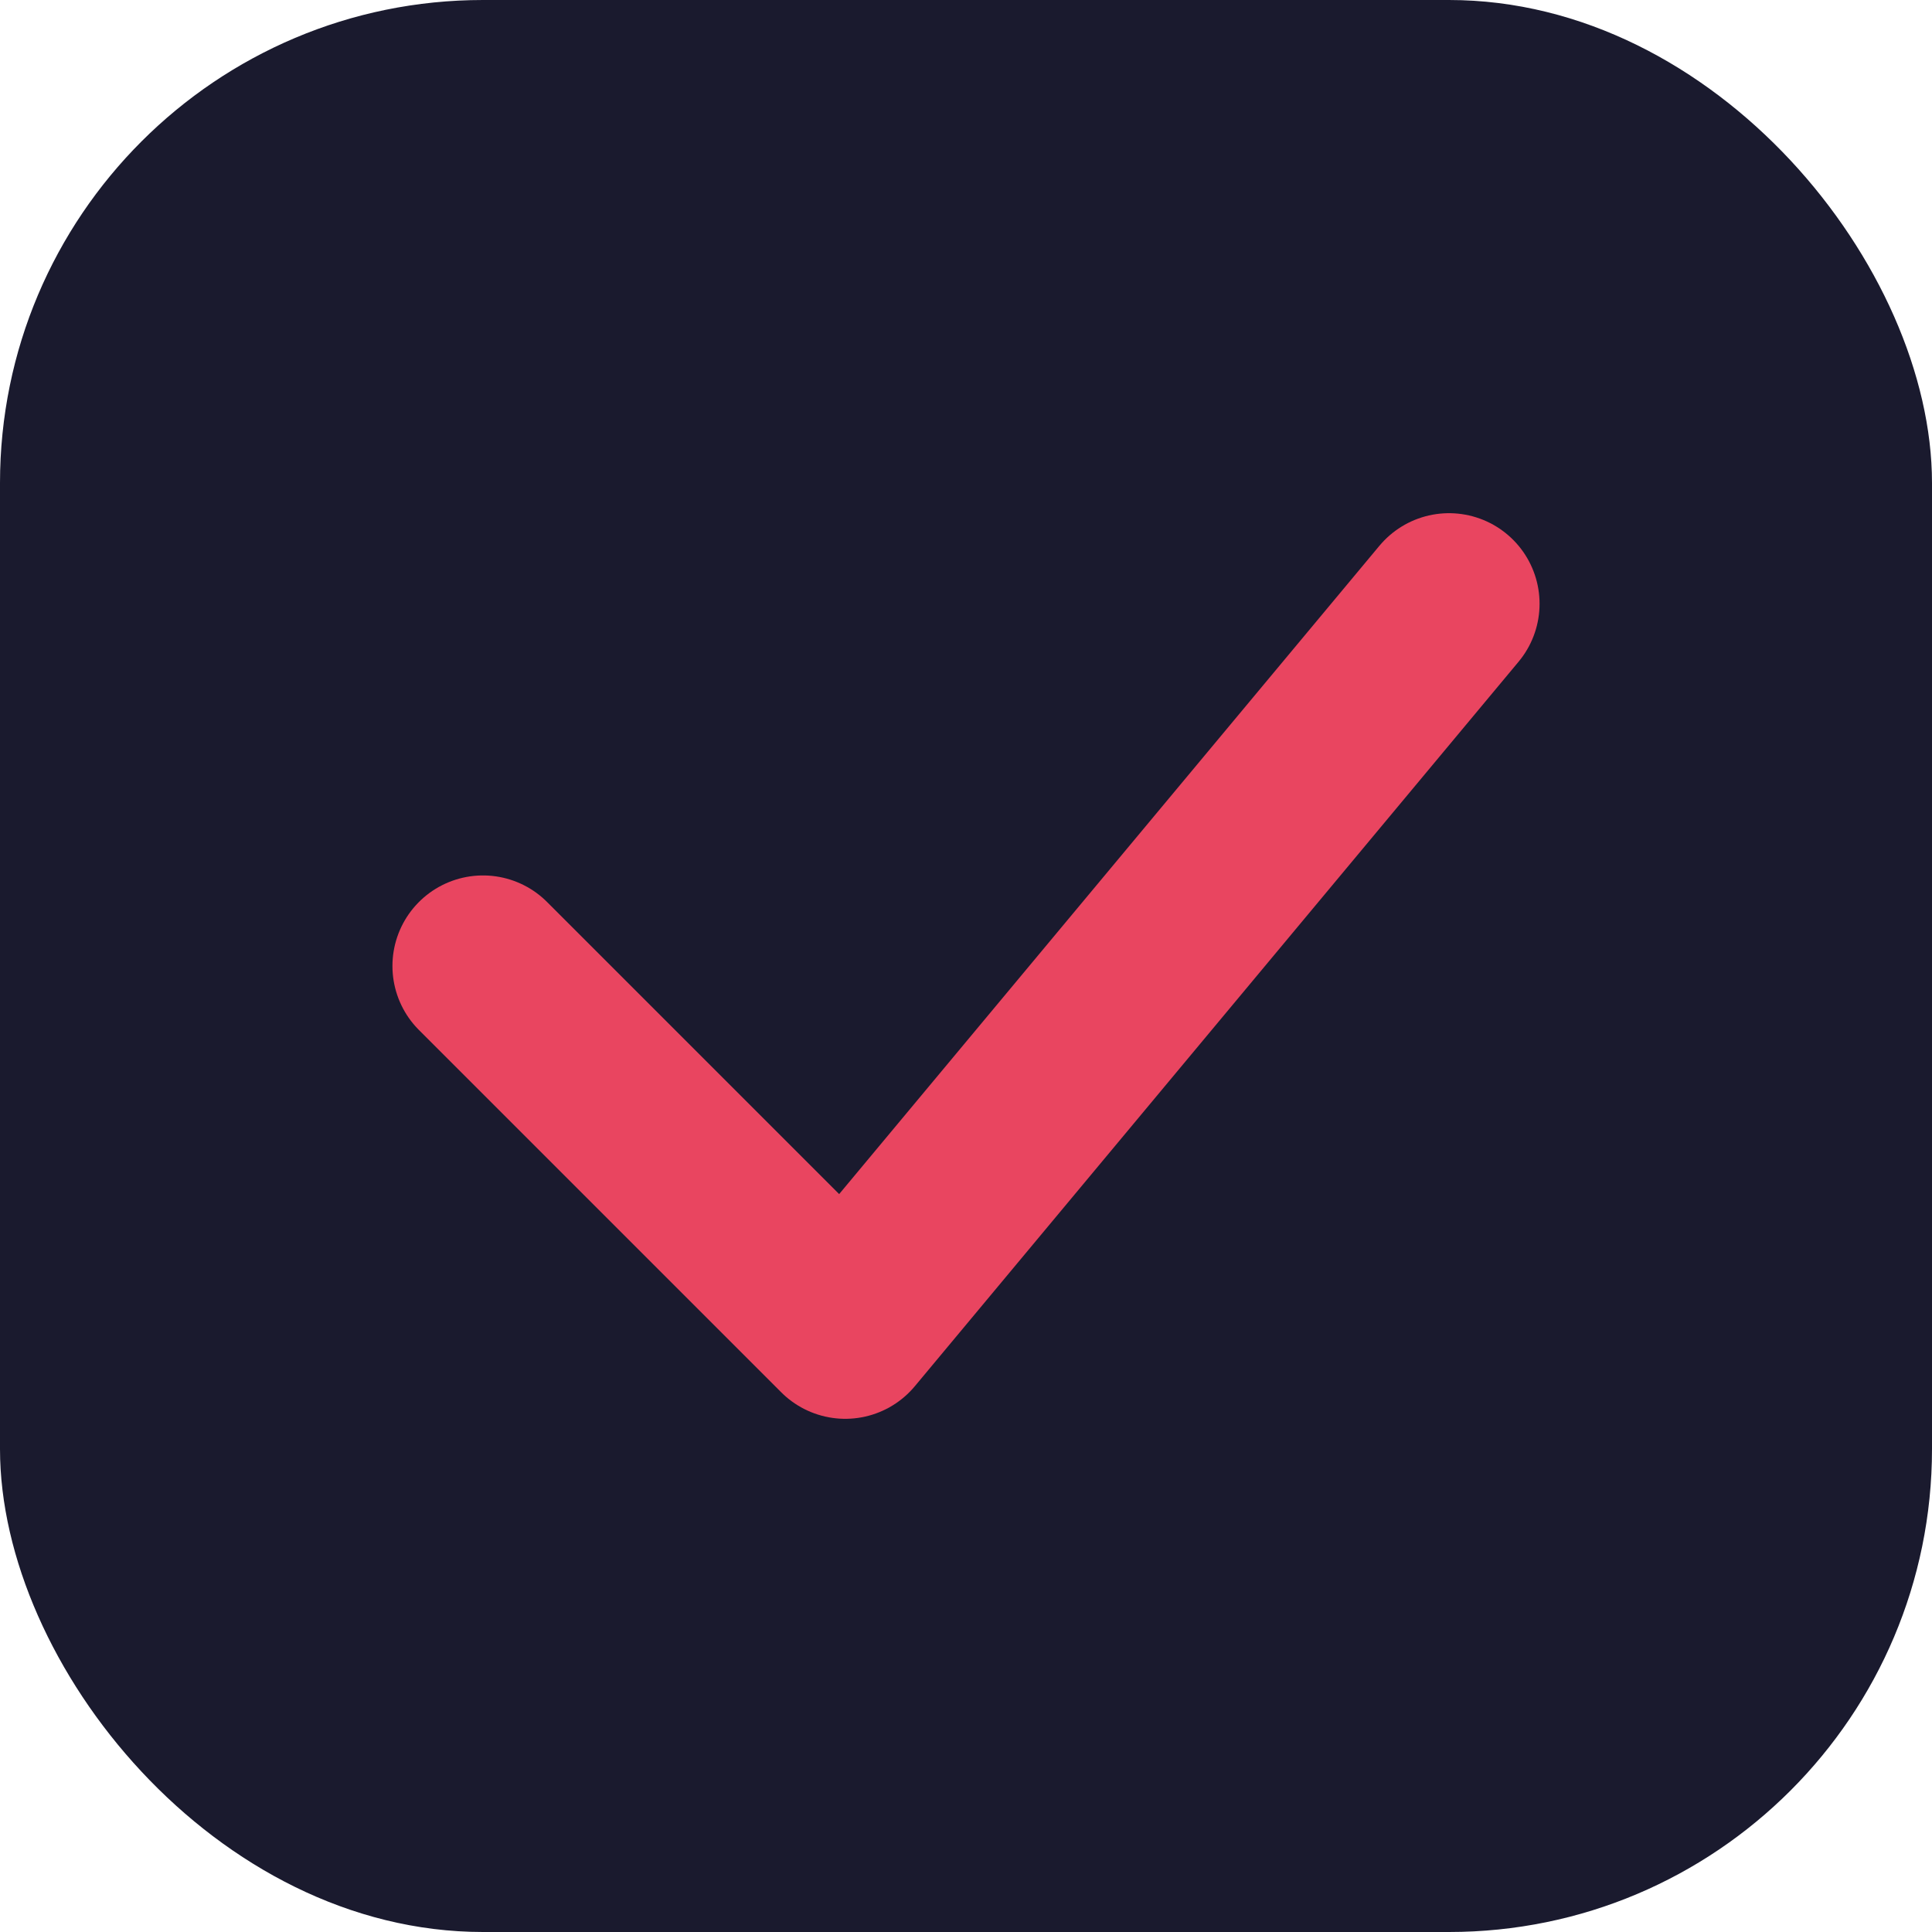 <?xml version="1.0" encoding="UTF-8"?>
<svg width="32" height="32" viewBox="0 0 32 32" fill="none" xmlns="http://www.w3.org/2000/svg">
  <rect width="32" height="32" rx="8" fill="#1A1A2E"/>
  <path d="M8 16L14 22L24 10" stroke="#E94560" stroke-width="3" stroke-linecap="round" stroke-linejoin="round"/>
</svg> 